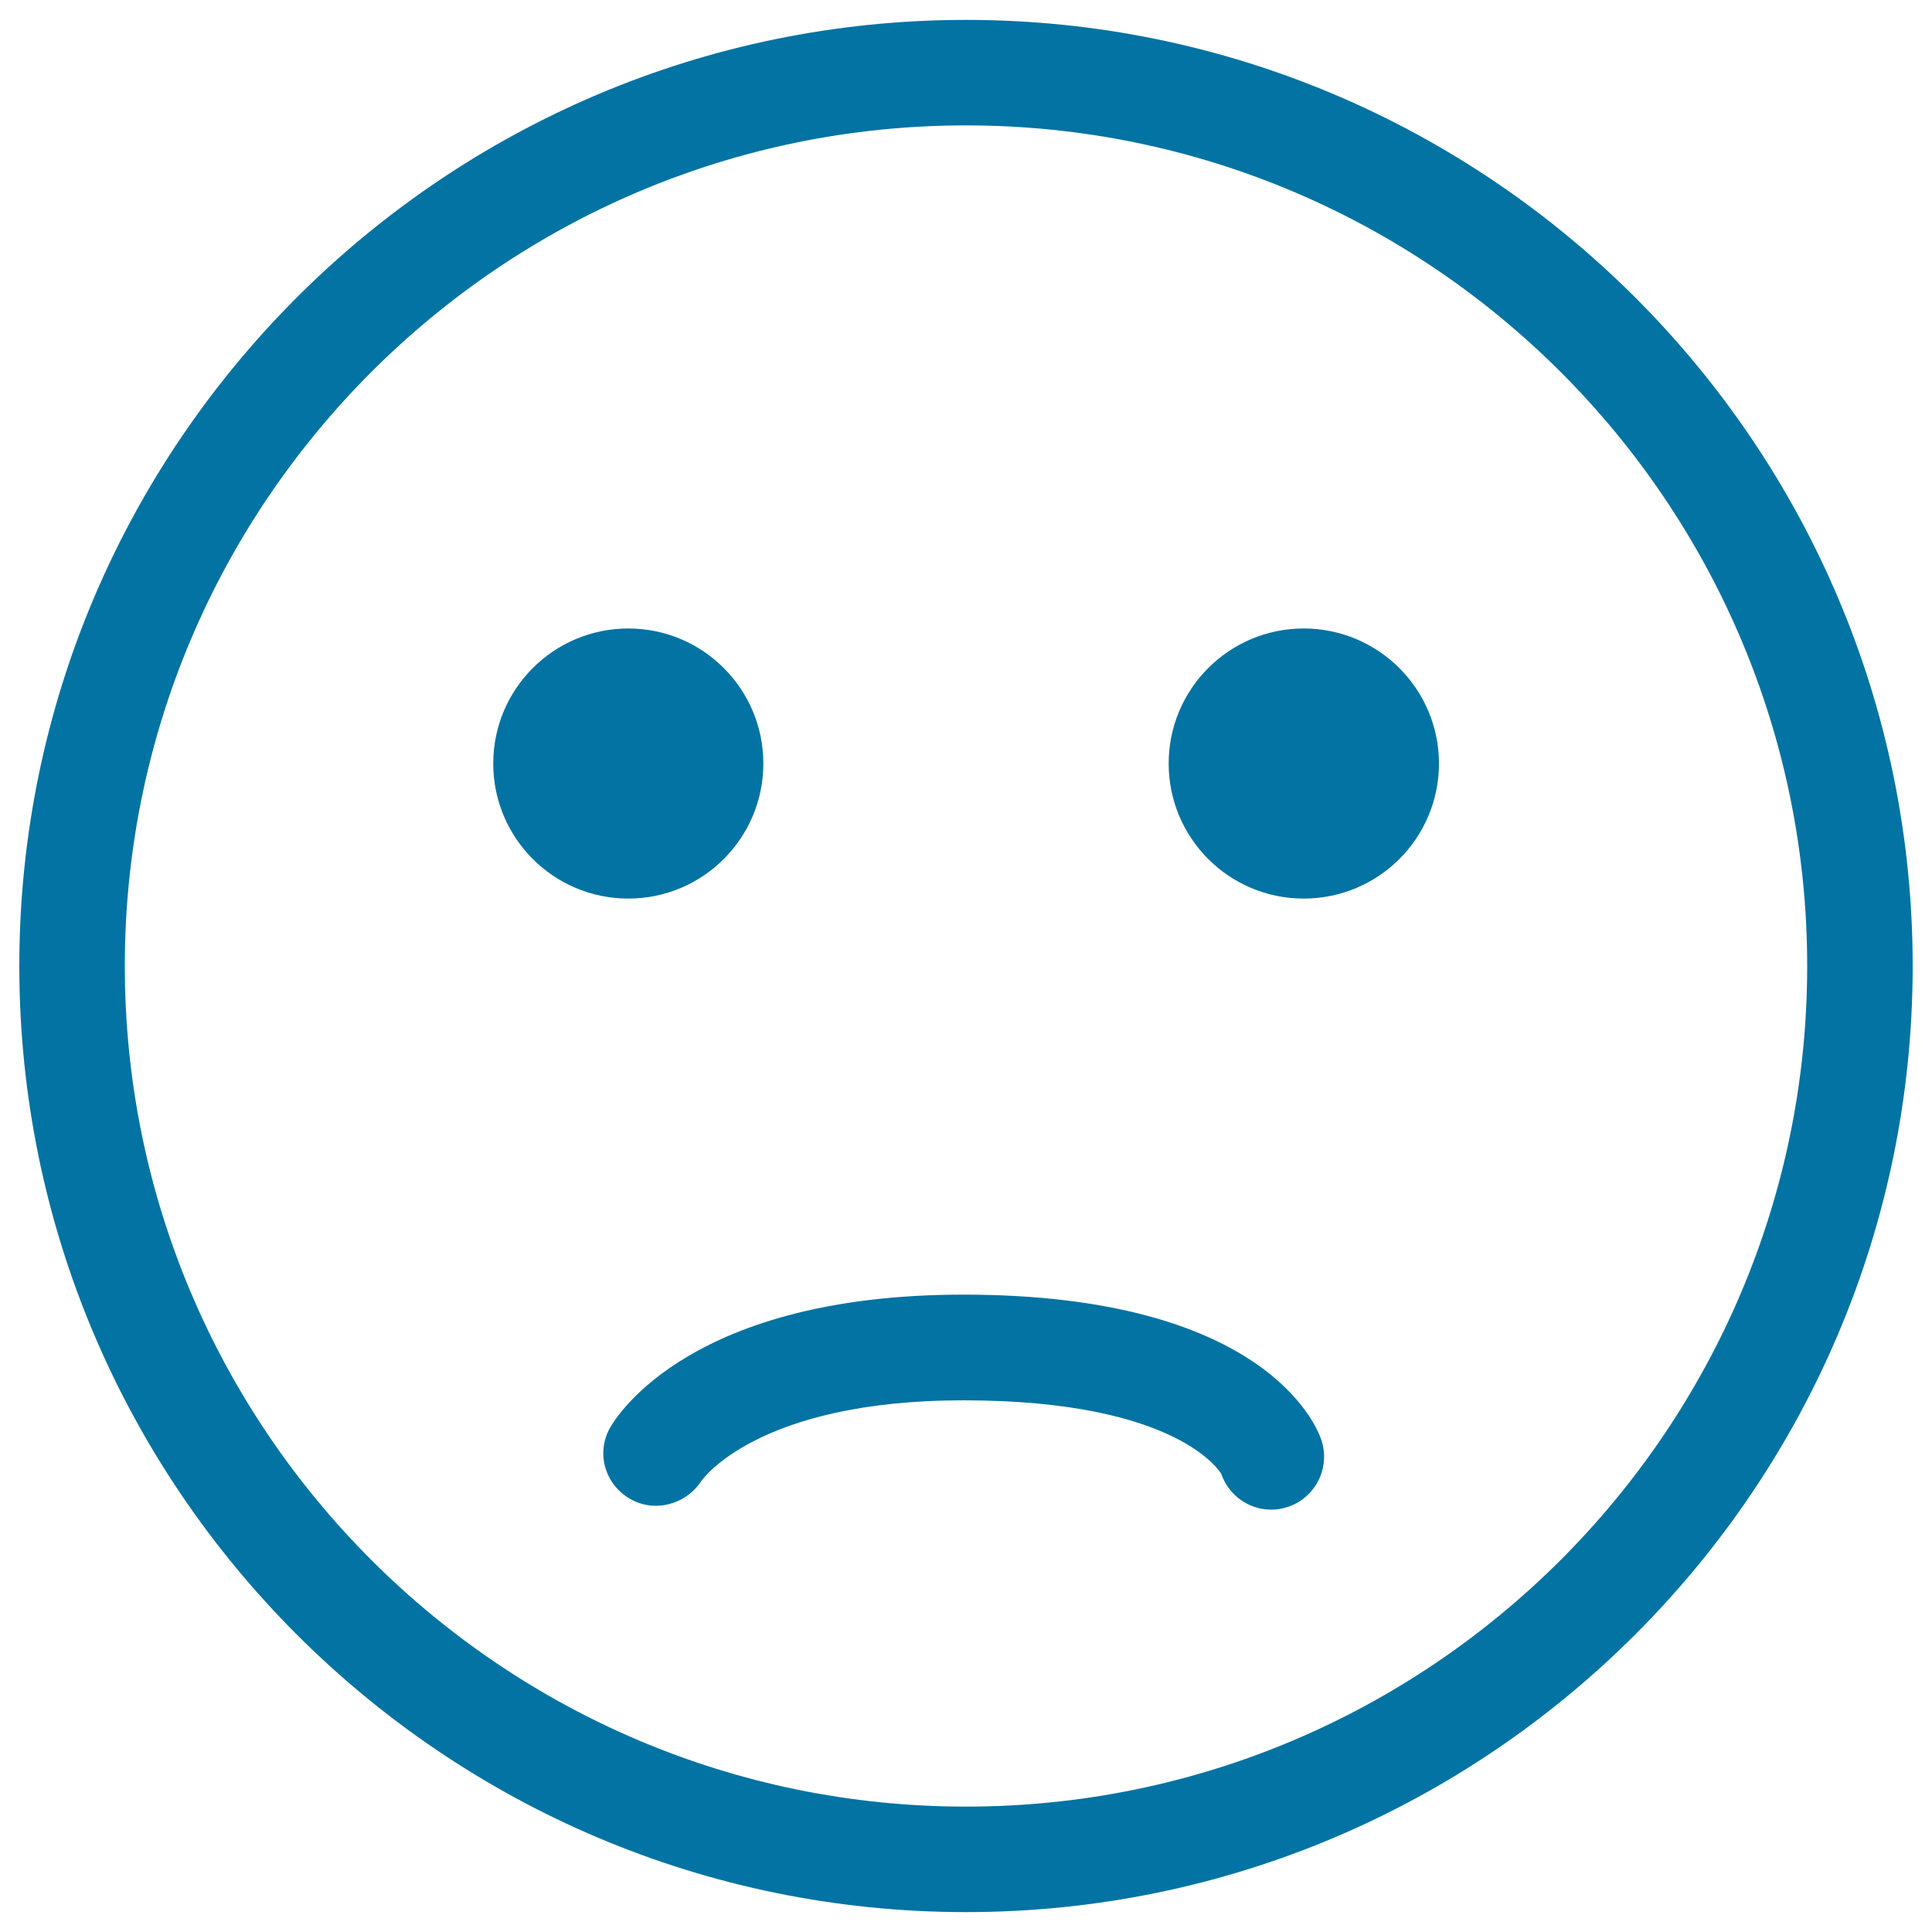 <svg xmlns="http://www.w3.org/2000/svg" viewBox="0 0 1000 1000" style="fill:#0273a2">
<title>Fail SVG icon</title>
<path d="M658,781.4c-11.4,0-22-7.2-25.9-18.6c0,0,0,0,0,0c-0.2,0-21-38-133.4-38c-107.2,0-135.5,41.5-135.8,41.9c-8.1,12.3-24.7,16.5-37.3,8.8c-12.6-7.6-17.1-23.5-9.9-36.4c4-7.1,43-69,183-69c155.2,0,182.6,67.4,185.2,75.1c4.8,14.3-2.8,29.8-17.1,34.7C663.8,780.9,660.9,781.4,658,781.4L658,781.4z"/><path d="M674.8,325.3c38.6,0,70,31.3,70,69.9c0,38.6-31.3,69.9-70,69.9c-38.6,0-69.9-31.3-69.9-69.9C604.9,356.6,636.2,325.3,674.8,325.3L674.8,325.3z"/><path d="M325.2,325.3c38.6,0,69.9,31.3,69.9,69.9c0,38.6-31.3,69.9-69.9,69.9c-38.6,0-69.9-31.3-69.9-69.9C255.3,356.6,286.6,325.3,325.2,325.3L325.2,325.3z"/><path d="M500,989.7C229.8,989.7,10,770,10,500c0-270,219.8-489.7,490-489.7c270.2,0,490,219.7,490,489.7C990,770,770.2,989.7,500,989.7L500,989.7z M500,64.9C259.9,64.9,64.6,260.1,64.6,500c0,239.9,195.3,435.1,435.4,435.1c240.1,0,435.4-195.2,435.4-435.1C935.4,260.1,740.1,64.9,500,64.9L500,64.9z"/>
</svg>